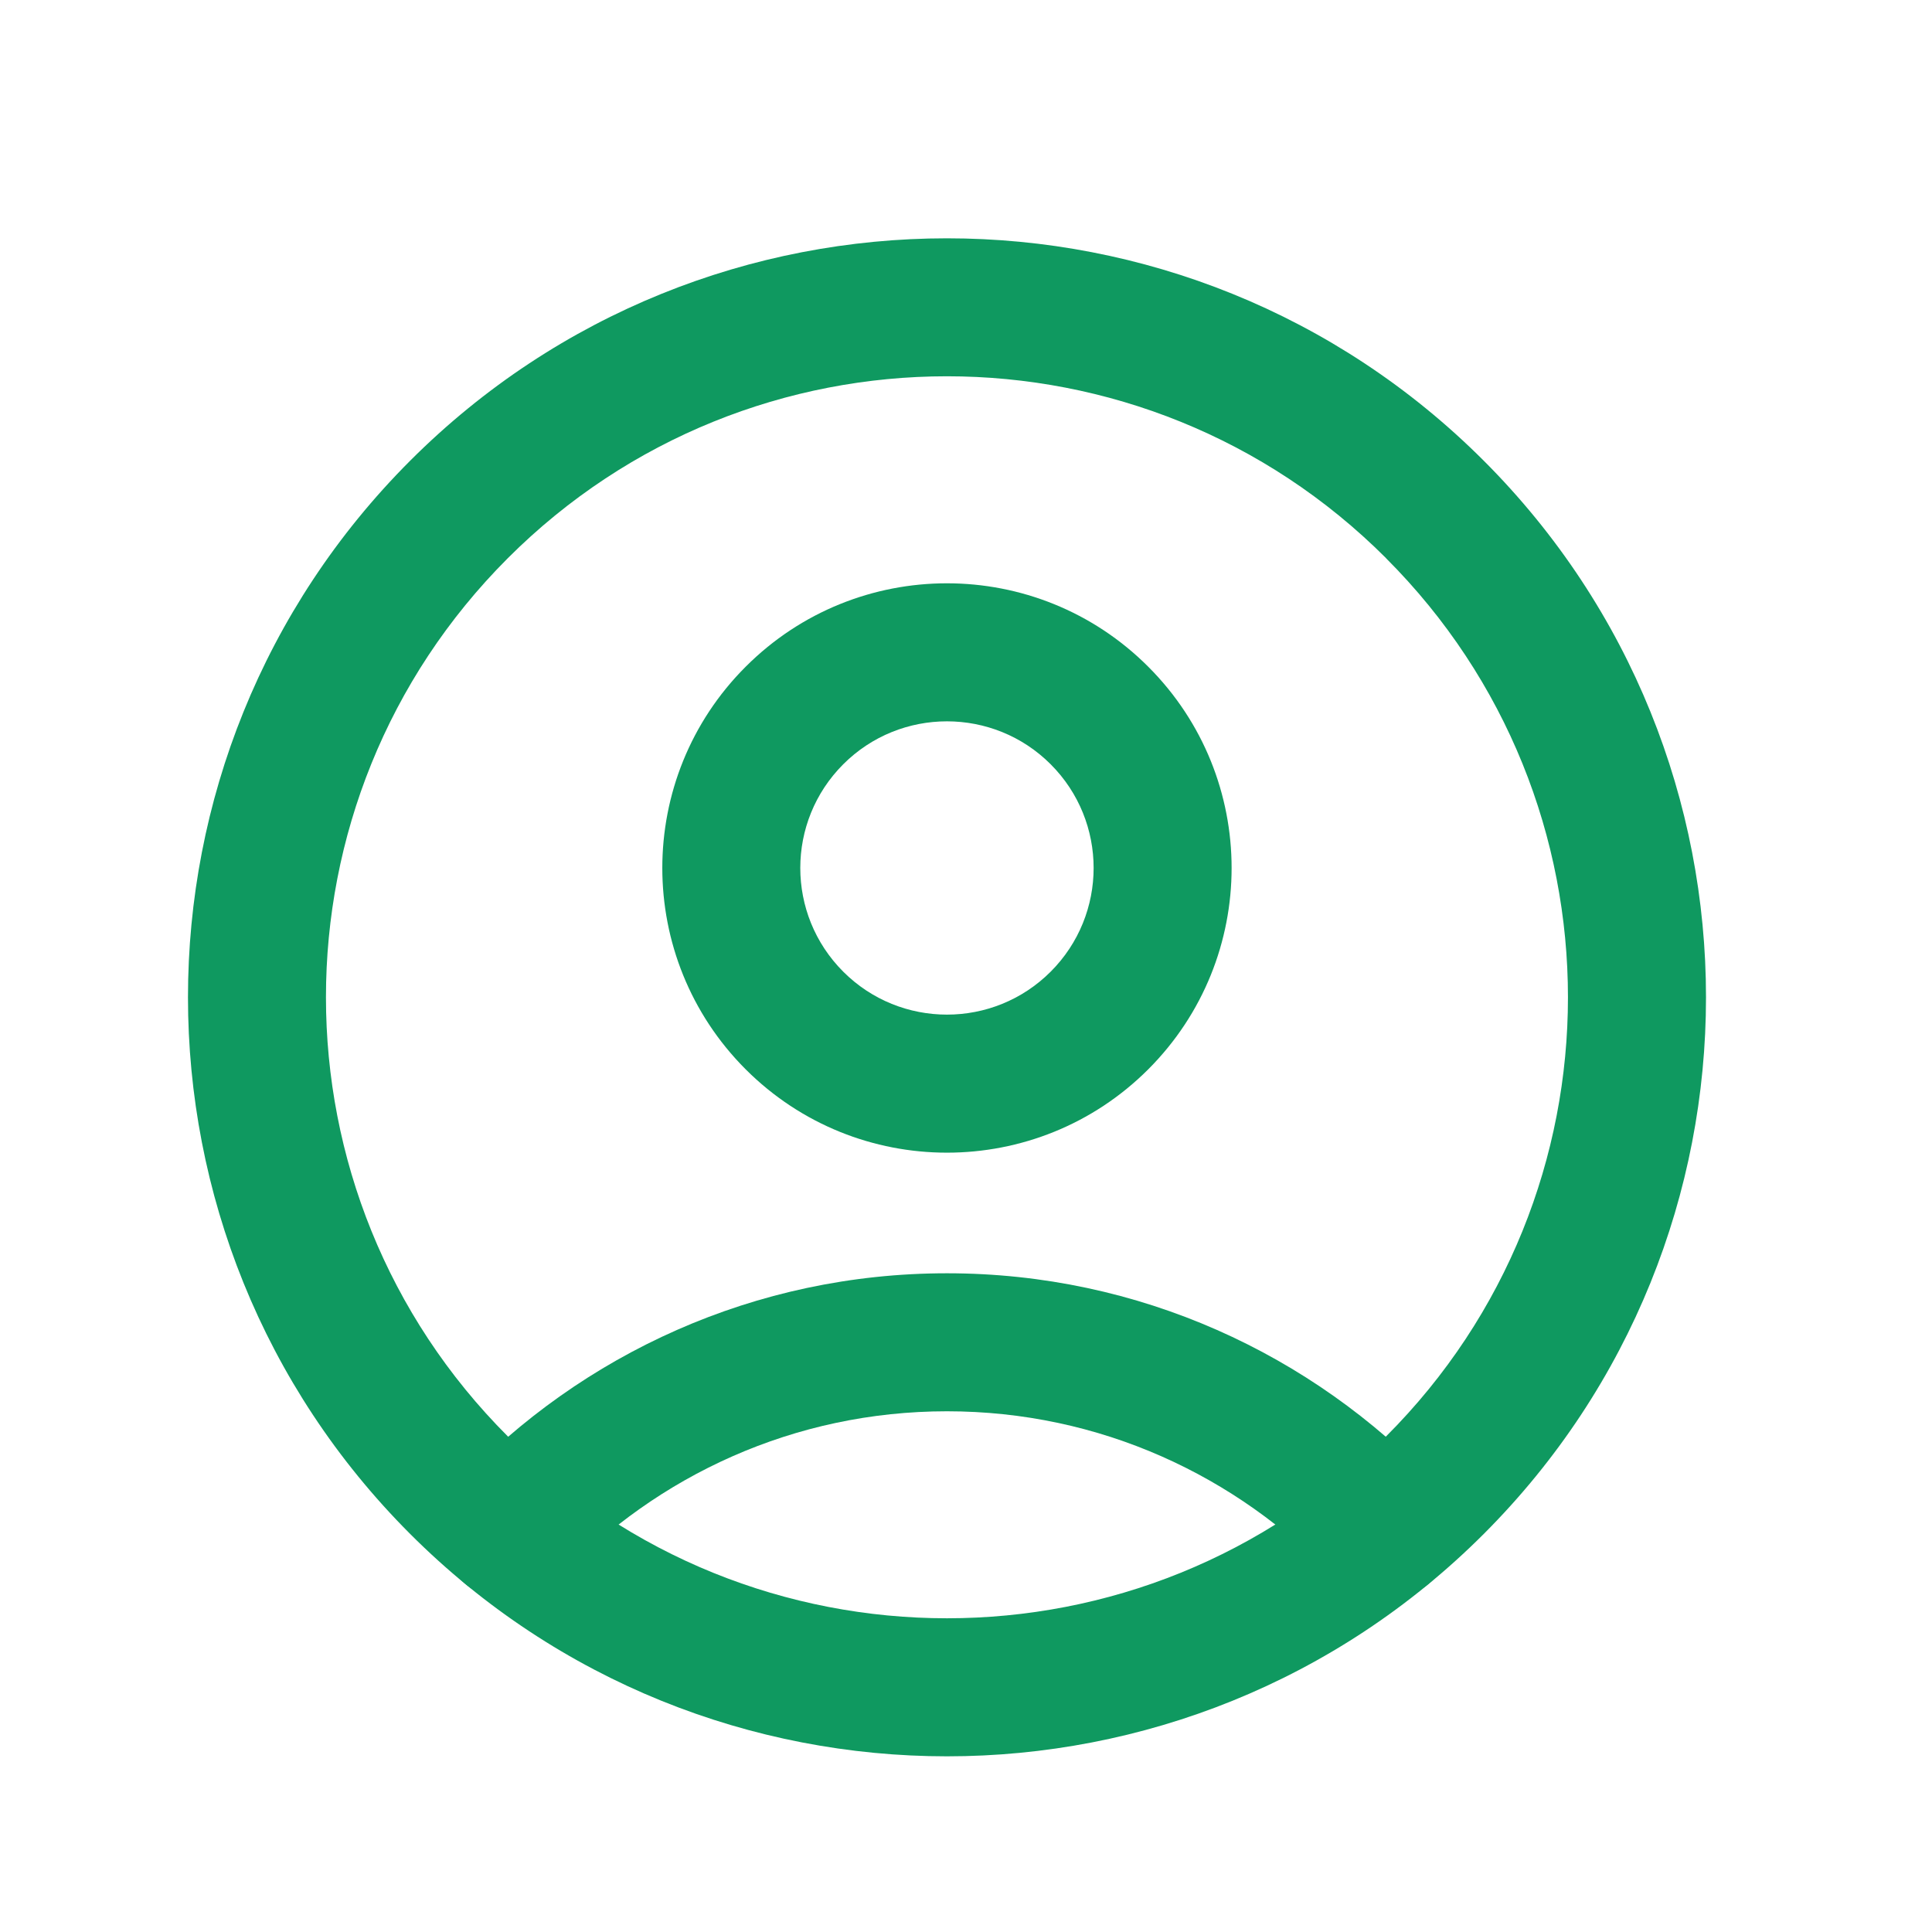 <?xml version="1.0" encoding="UTF-8"?> <svg xmlns="http://www.w3.org/2000/svg" width="21" height="21" viewBox="0 0 21 21" fill="none"><path fill-rule="evenodd" clip-rule="evenodd" d="M15.066 6.067C12.43 3.431 8.156 3.431 5.52 6.067L5.52 6.067C2.884 8.703 2.884 12.977 5.52 15.613L5.063 16.07L5.52 15.613C8.156 18.249 12.43 18.249 15.066 15.613L15.596 16.144L15.066 15.613C17.702 12.977 17.702 8.704 15.066 6.068C15.066 6.068 15.066 6.068 15.066 6.067ZM16.126 5.006C12.904 1.785 7.681 1.785 4.459 5.007C1.238 8.229 1.238 13.452 4.459 16.674C7.681 19.896 12.905 19.896 16.127 16.674C19.349 13.452 19.349 8.229 16.127 5.007C16.127 5.007 16.126 5.006 16.126 5.006Z" fill="#0F9960"></path><path fill-rule="evenodd" clip-rule="evenodd" d="M11.42 8.307C10.798 7.685 9.788 7.685 9.166 8.307C8.543 8.93 8.543 9.939 9.166 10.562C9.788 11.184 10.798 11.184 11.42 10.562C12.043 9.939 12.043 8.93 11.42 8.307ZM12.481 7.247C11.273 6.038 9.313 6.038 8.105 7.247C6.897 8.455 6.897 10.414 8.105 11.623C9.313 12.831 11.273 12.831 12.481 11.623C13.689 10.414 13.689 8.455 12.481 7.247Z" fill="#0F9960"></path><path fill-rule="evenodd" clip-rule="evenodd" d="M4.993 16.123C6.324 14.721 8.204 13.84 10.293 13.84C12.382 13.84 14.262 14.721 15.593 16.122C15.878 16.423 15.866 16.897 15.565 17.183C15.265 17.468 14.79 17.456 14.505 17.155C13.444 16.038 11.951 15.34 10.293 15.34C8.635 15.34 7.142 16.038 6.081 17.156C5.796 17.456 5.321 17.469 5.021 17.184C4.72 16.898 4.708 16.424 4.993 16.123Z" fill="#0F9960"></path></svg> 